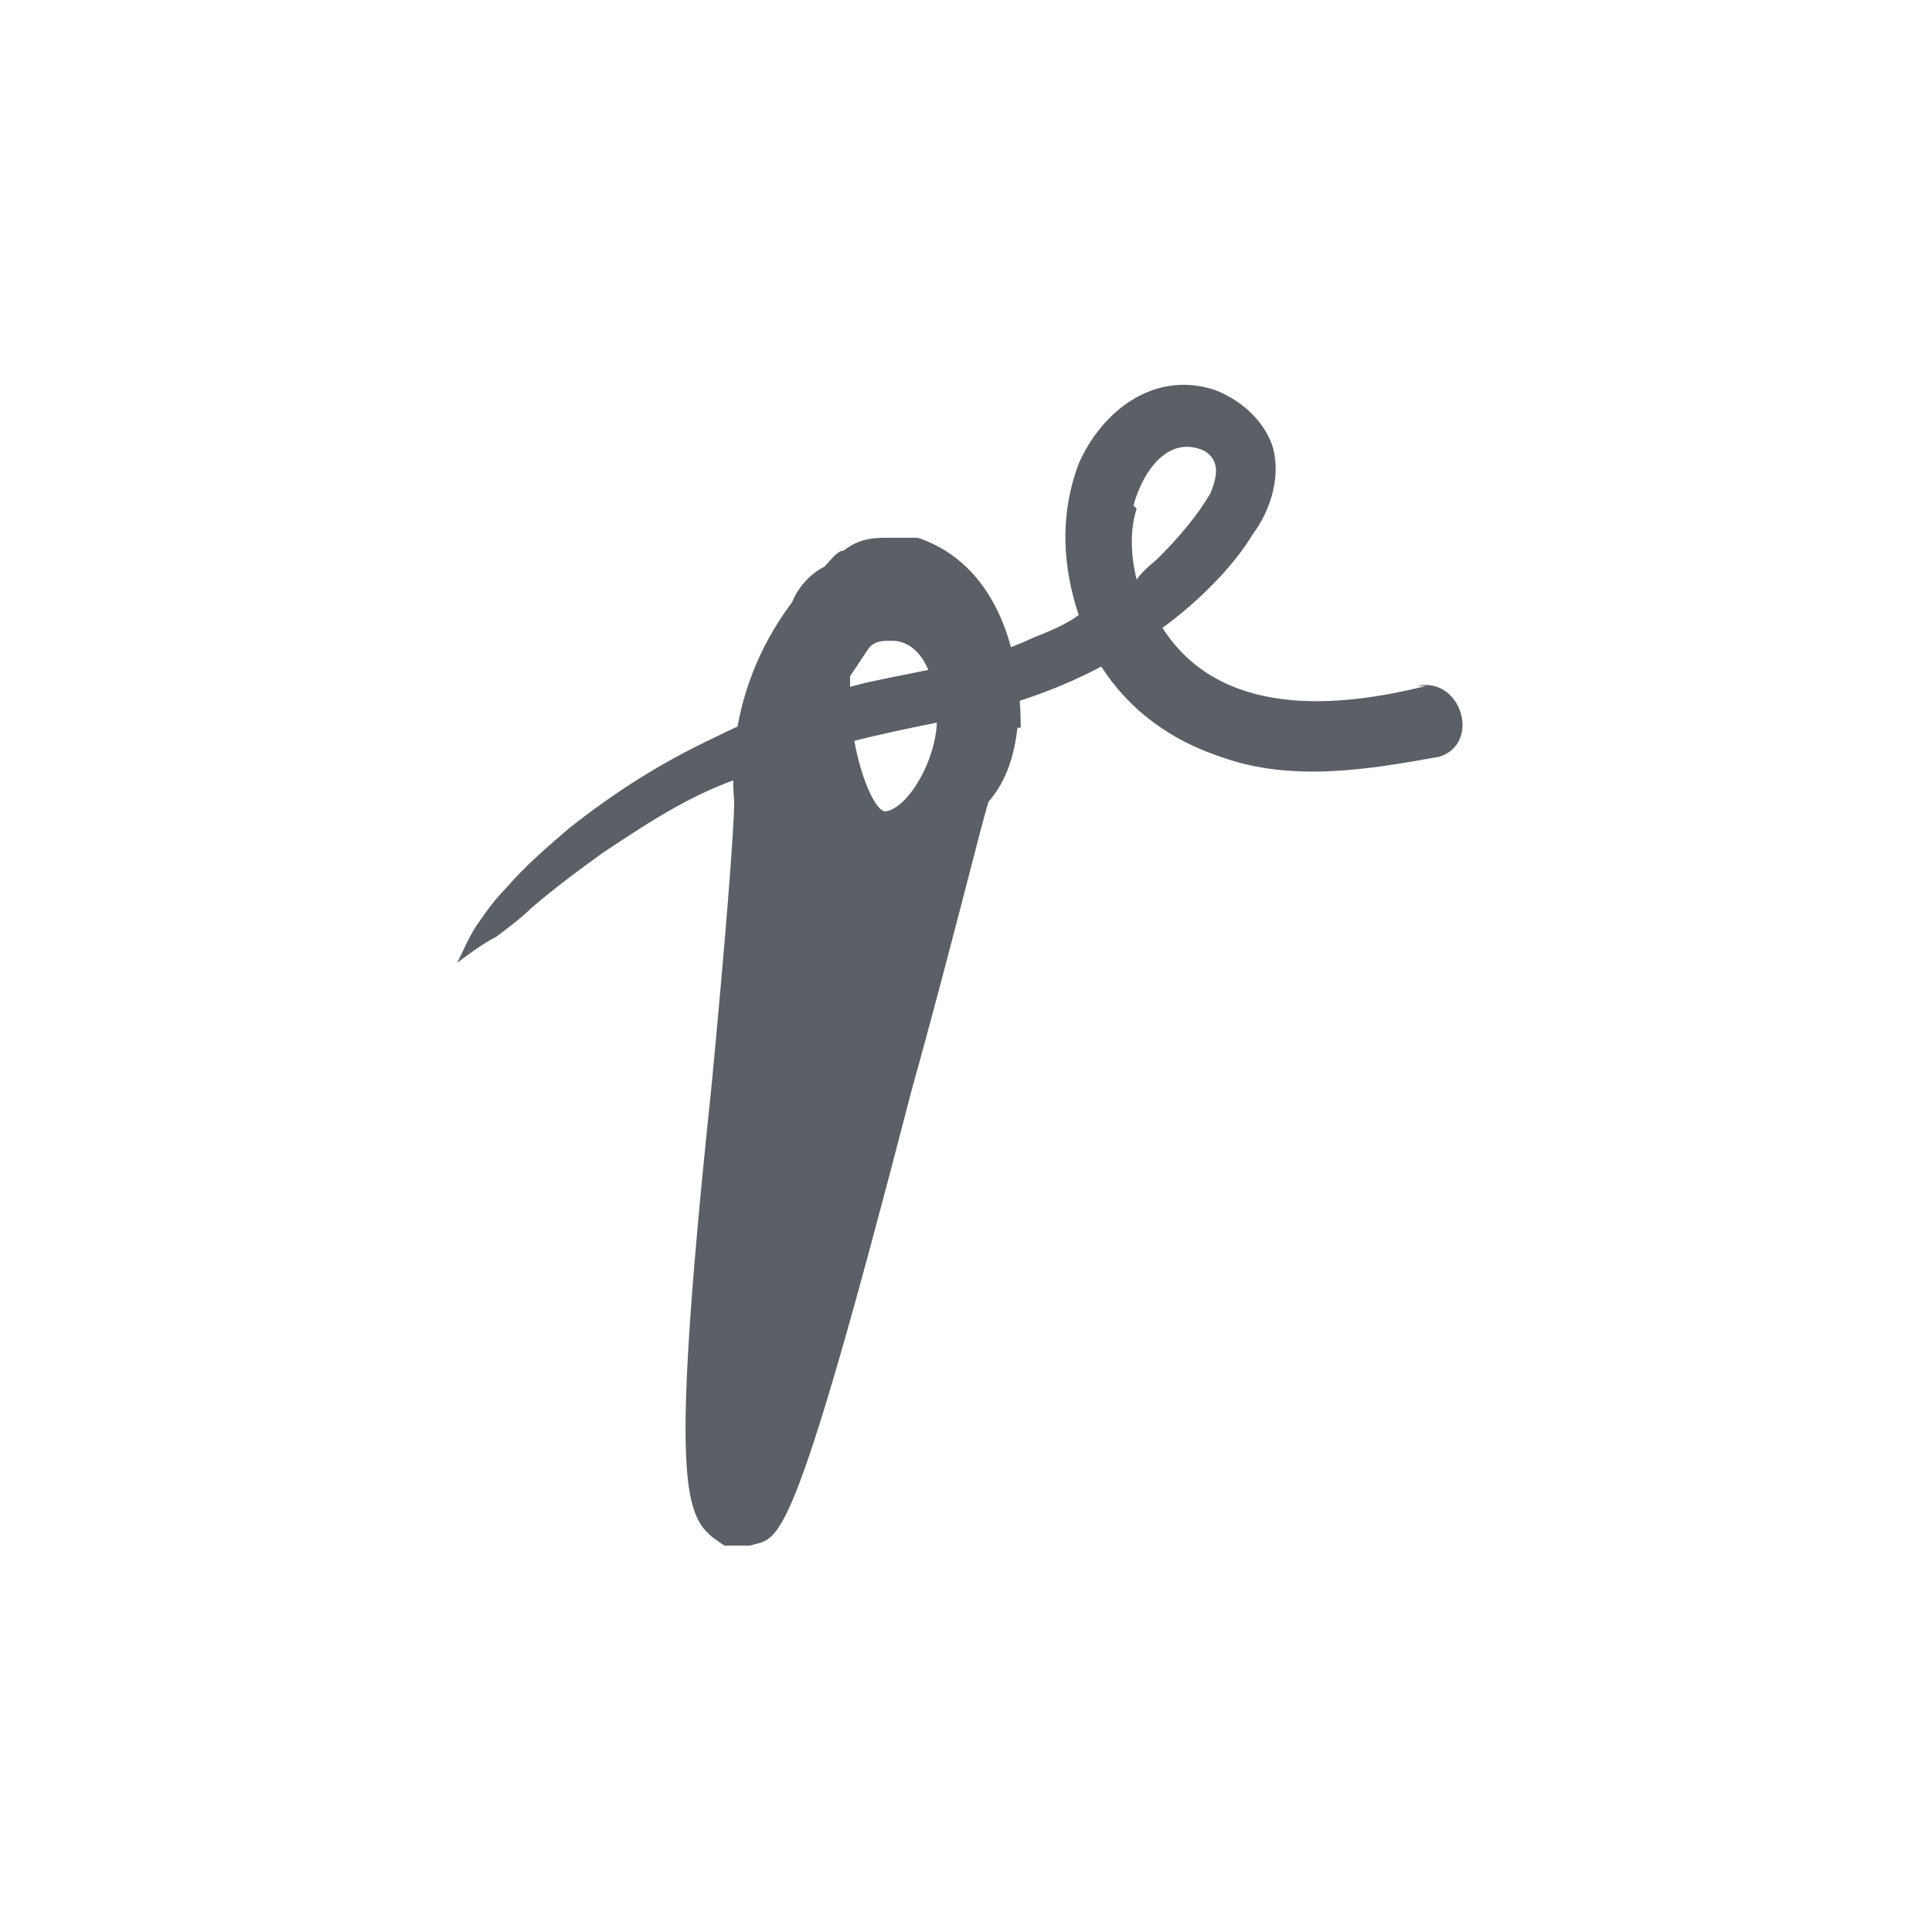 <?xml version="1.0" encoding="UTF-8"?>
<svg id="Layer_1" xmlns="http://www.w3.org/2000/svg" version="1.1" viewBox="0 0 60 60">
  <!-- Generator: Adobe Illustrator 29.8.3, SVG Export Plug-In . SVG Version: 2.1.1 Build 3)  -->
  <defs>
    <style>
      .st0 {
        fill: #5b5f66;
      }
    </style>
  </defs>
  <path class="st0" d="M31.7,22.6c0-3-1.1-5.2-3.2-5.9h-.2c0,0-.2,0-.2,0,0,0-.3,0-.5,0-.4,0-.9,0-1.4.4-.2,0-.4.3-.6.5-.4.2-.8.6-1,1.1-1.2,1.6-2,3.7-1.8,6.2,0,.9-.3,4.6-.7,8.8-1.4,13.3-.8,13.5.4,14.3,0,0,.2,0,.3,0h.5c.9-.3,1.2.6,5-14.1,1.2-4.3,2.2-8.4,2.4-9,.6-.7.8-1.5.9-2.3M26.4,21c.2-.3.4-.6.6-.9h0c.2-.2.4-.2.7-.2.9,0,1.4,1.1,1.4,2.4s-.9,2.8-1.6,2.9c-.4,0-1.1-1.8-1.1-3.6,0-.3,0-.5,0-.7"/>
  <path class="st0" d="M44.3,21.3c-2.8.7-6.4,1-8.2-1.8,1.1-.8,2.2-1.9,2.8-2.9.6-.8.9-1.9.6-2.8-.3-.8-1-1.4-1.8-1.7-1.9-.6-3.5.7-4.2,2.3-.6,1.6-.5,3.2,0,4.7-.4.3-.9.5-1.4.7-1.7.8-3.4,1-5.2,1.4-1.6.4-3.1.9-4.7,1.7-1.7.8-3.1,1.7-4.5,2.8-.7.6-1.4,1.2-2,1.9-.3.3-.6.7-.8,1-.3.4-.5.9-.7,1.3q0,0,0,0c.4-.3.8-.6,1.2-.8.4-.3.8-.6,1.1-.9.7-.6,1.5-1.2,2.2-1.7,1.5-1,3-2,4.8-2.5,1.9-.8,3.8-1.2,5.8-1.6,1.8-.4,3.4-.9,4.9-1.7.9,1.4,2.2,2.3,3.7,2.8,2.2.8,4.6.4,6.8,0,1.3-.4.7-2.5-.7-2.2M35.2,15.7c.3-1.1,1.1-2.2,2.2-1.7.5.3.4.8.2,1.3-.4.7-1,1.4-1.6,2-.2.2-.5.4-.7.7-.2-.8-.2-1.6,0-2.2"/>
</svg>